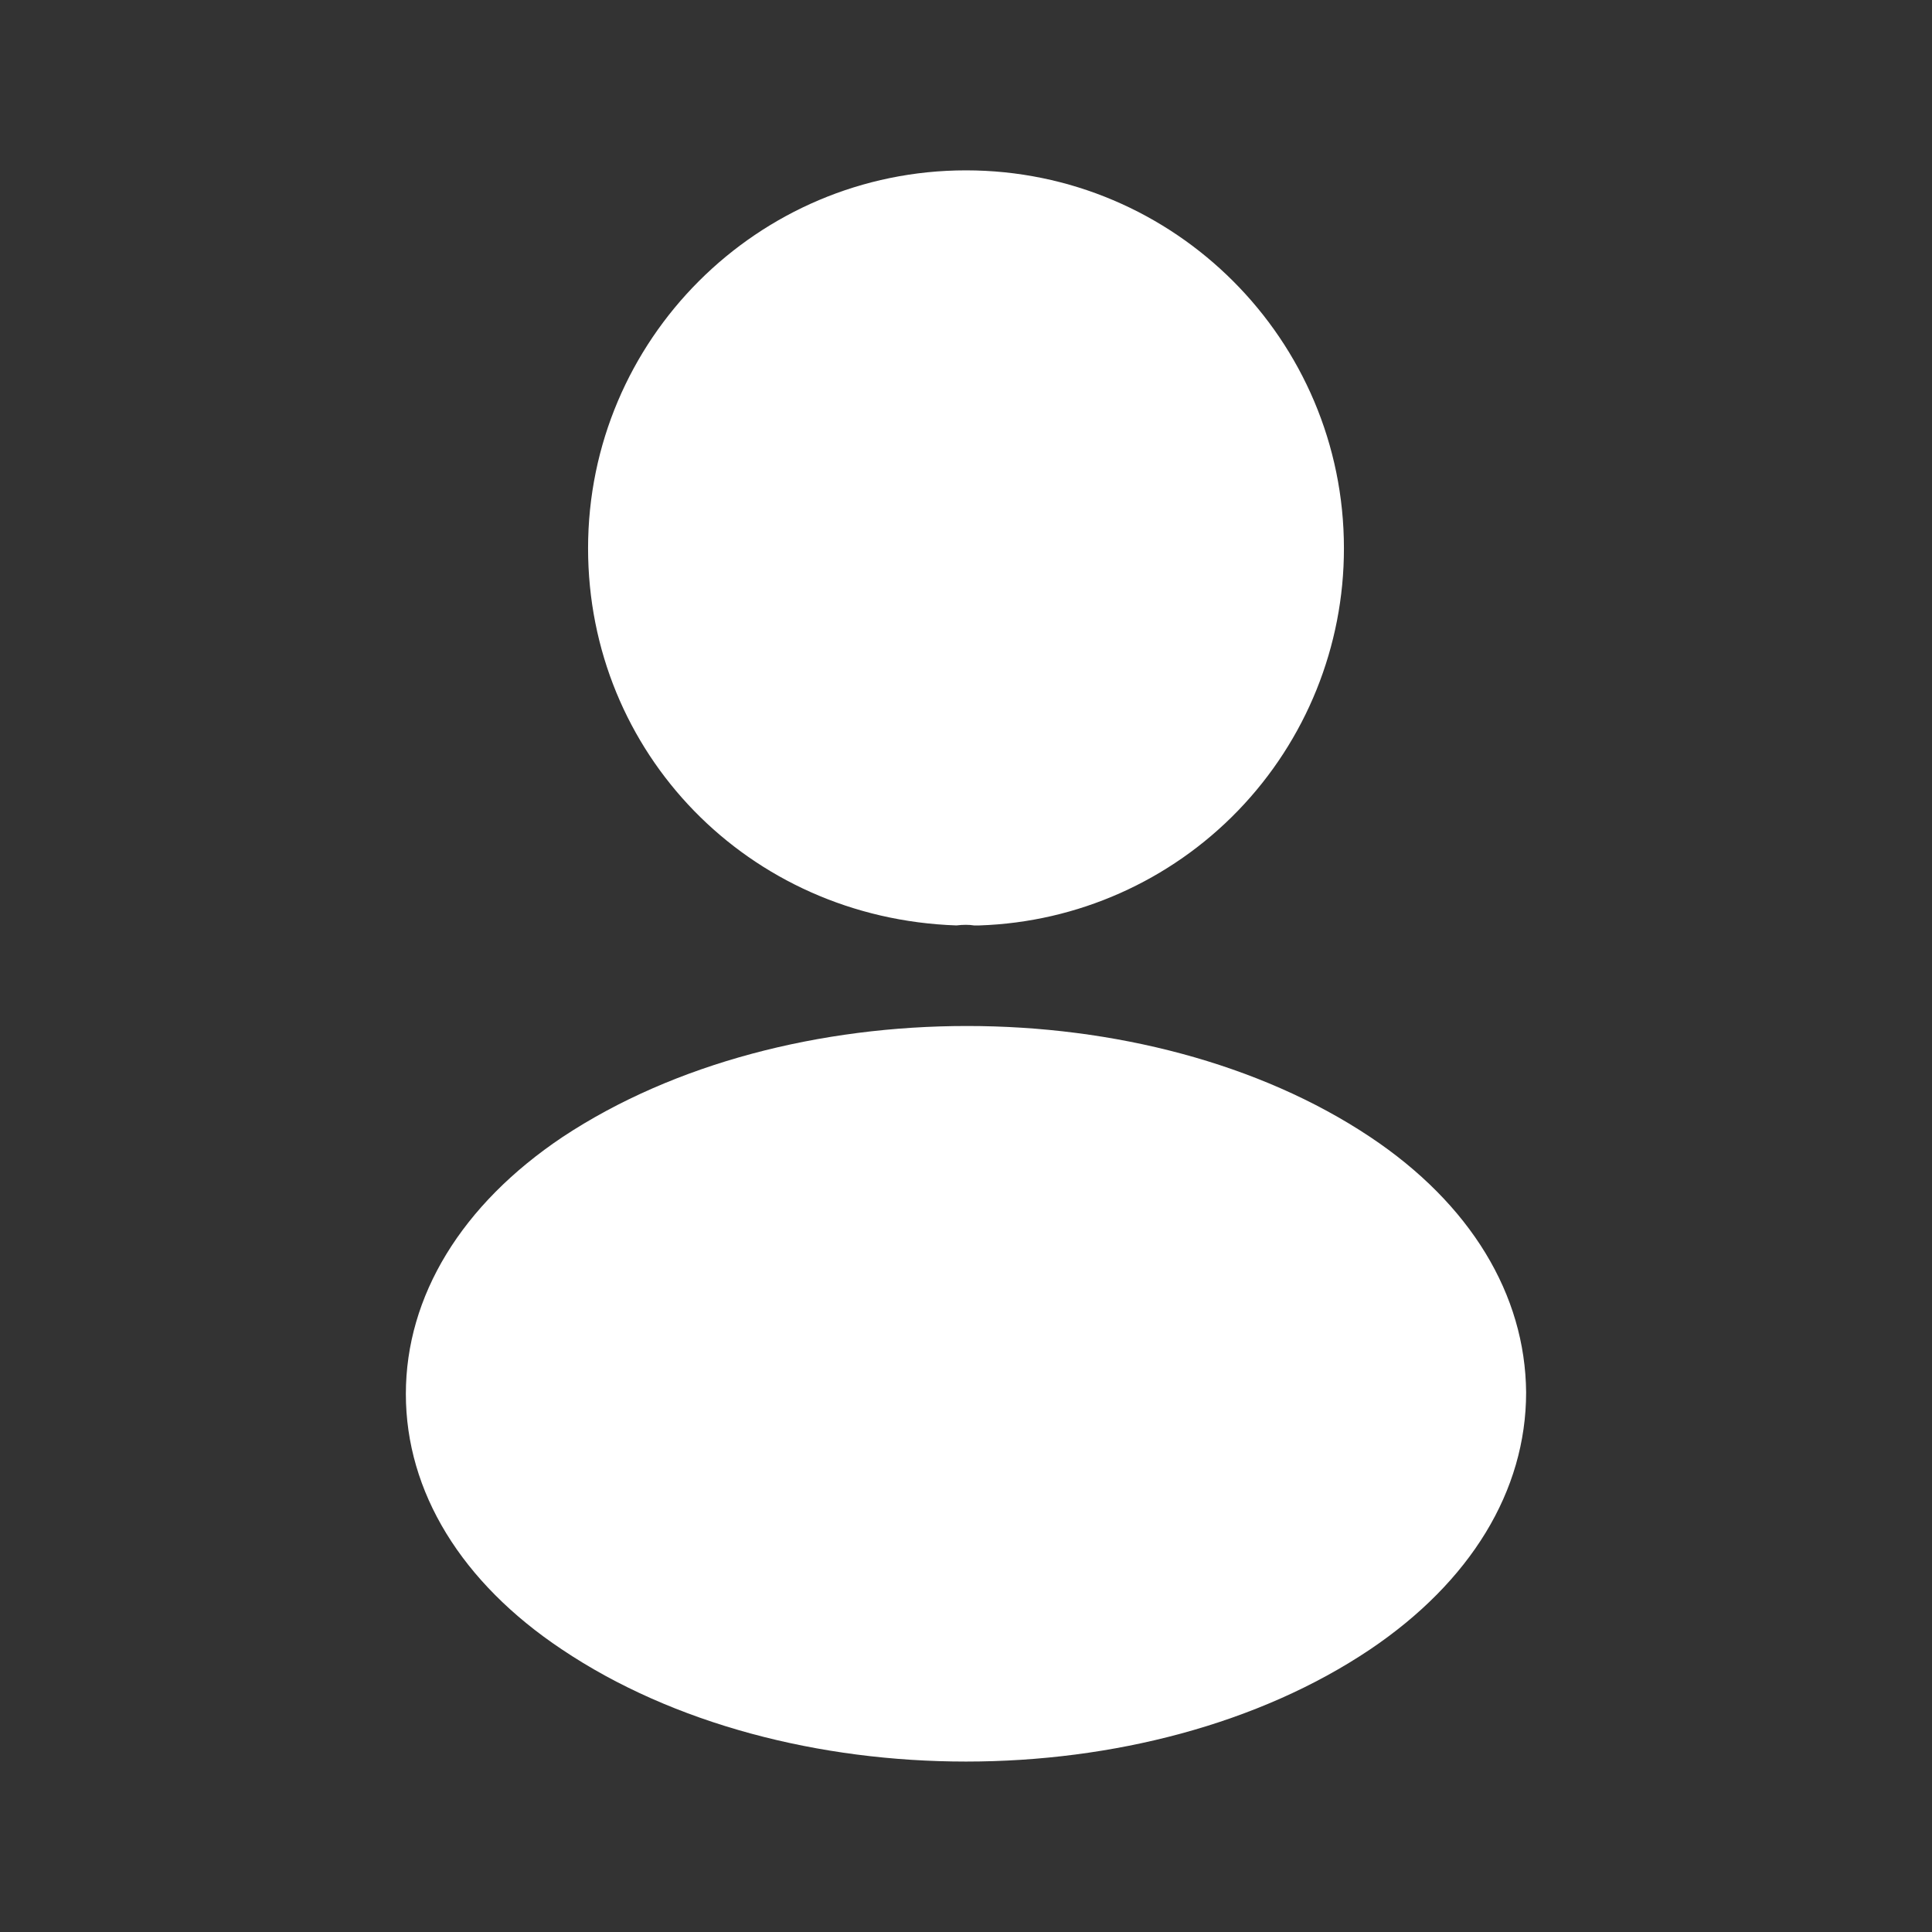 <?xml version="1.0" encoding="UTF-8"?>
<svg xmlns="http://www.w3.org/2000/svg" width="86" height="86" viewBox="0 0 86 86" fill="none">
  <rect x="0" y="0" width="86" height="86" fill="#333333" stroke="none"/>
  <g id="Iconsax/Bold/profile">
    <path id="Vector" d="M43 7.583C33.721 7.583 26.177 15.127 26.177 24.406C26.177 33.508 33.296 40.875 42.575 41.194C42.858 41.158 43.141 41.158 43.354 41.194H43.602C47.956 41.049 52.083 39.216 55.11 36.083C58.137 32.95 59.827 28.763 59.823 24.406C59.823 15.127 52.279 7.583 43 7.583ZM60.991 50.611C51.11 44.024 34.996 44.024 25.044 50.611C20.546 53.622 18.066 57.694 18.066 62.051C18.066 66.407 20.546 70.445 25.008 73.419C29.966 76.749 36.483 78.413 43 78.413C49.516 78.413 56.033 76.749 60.991 73.419C65.454 70.409 67.933 66.372 67.933 61.98C67.898 57.624 65.454 53.586 60.991 50.611Z" fill="white"></path>
  </g>
</svg>
